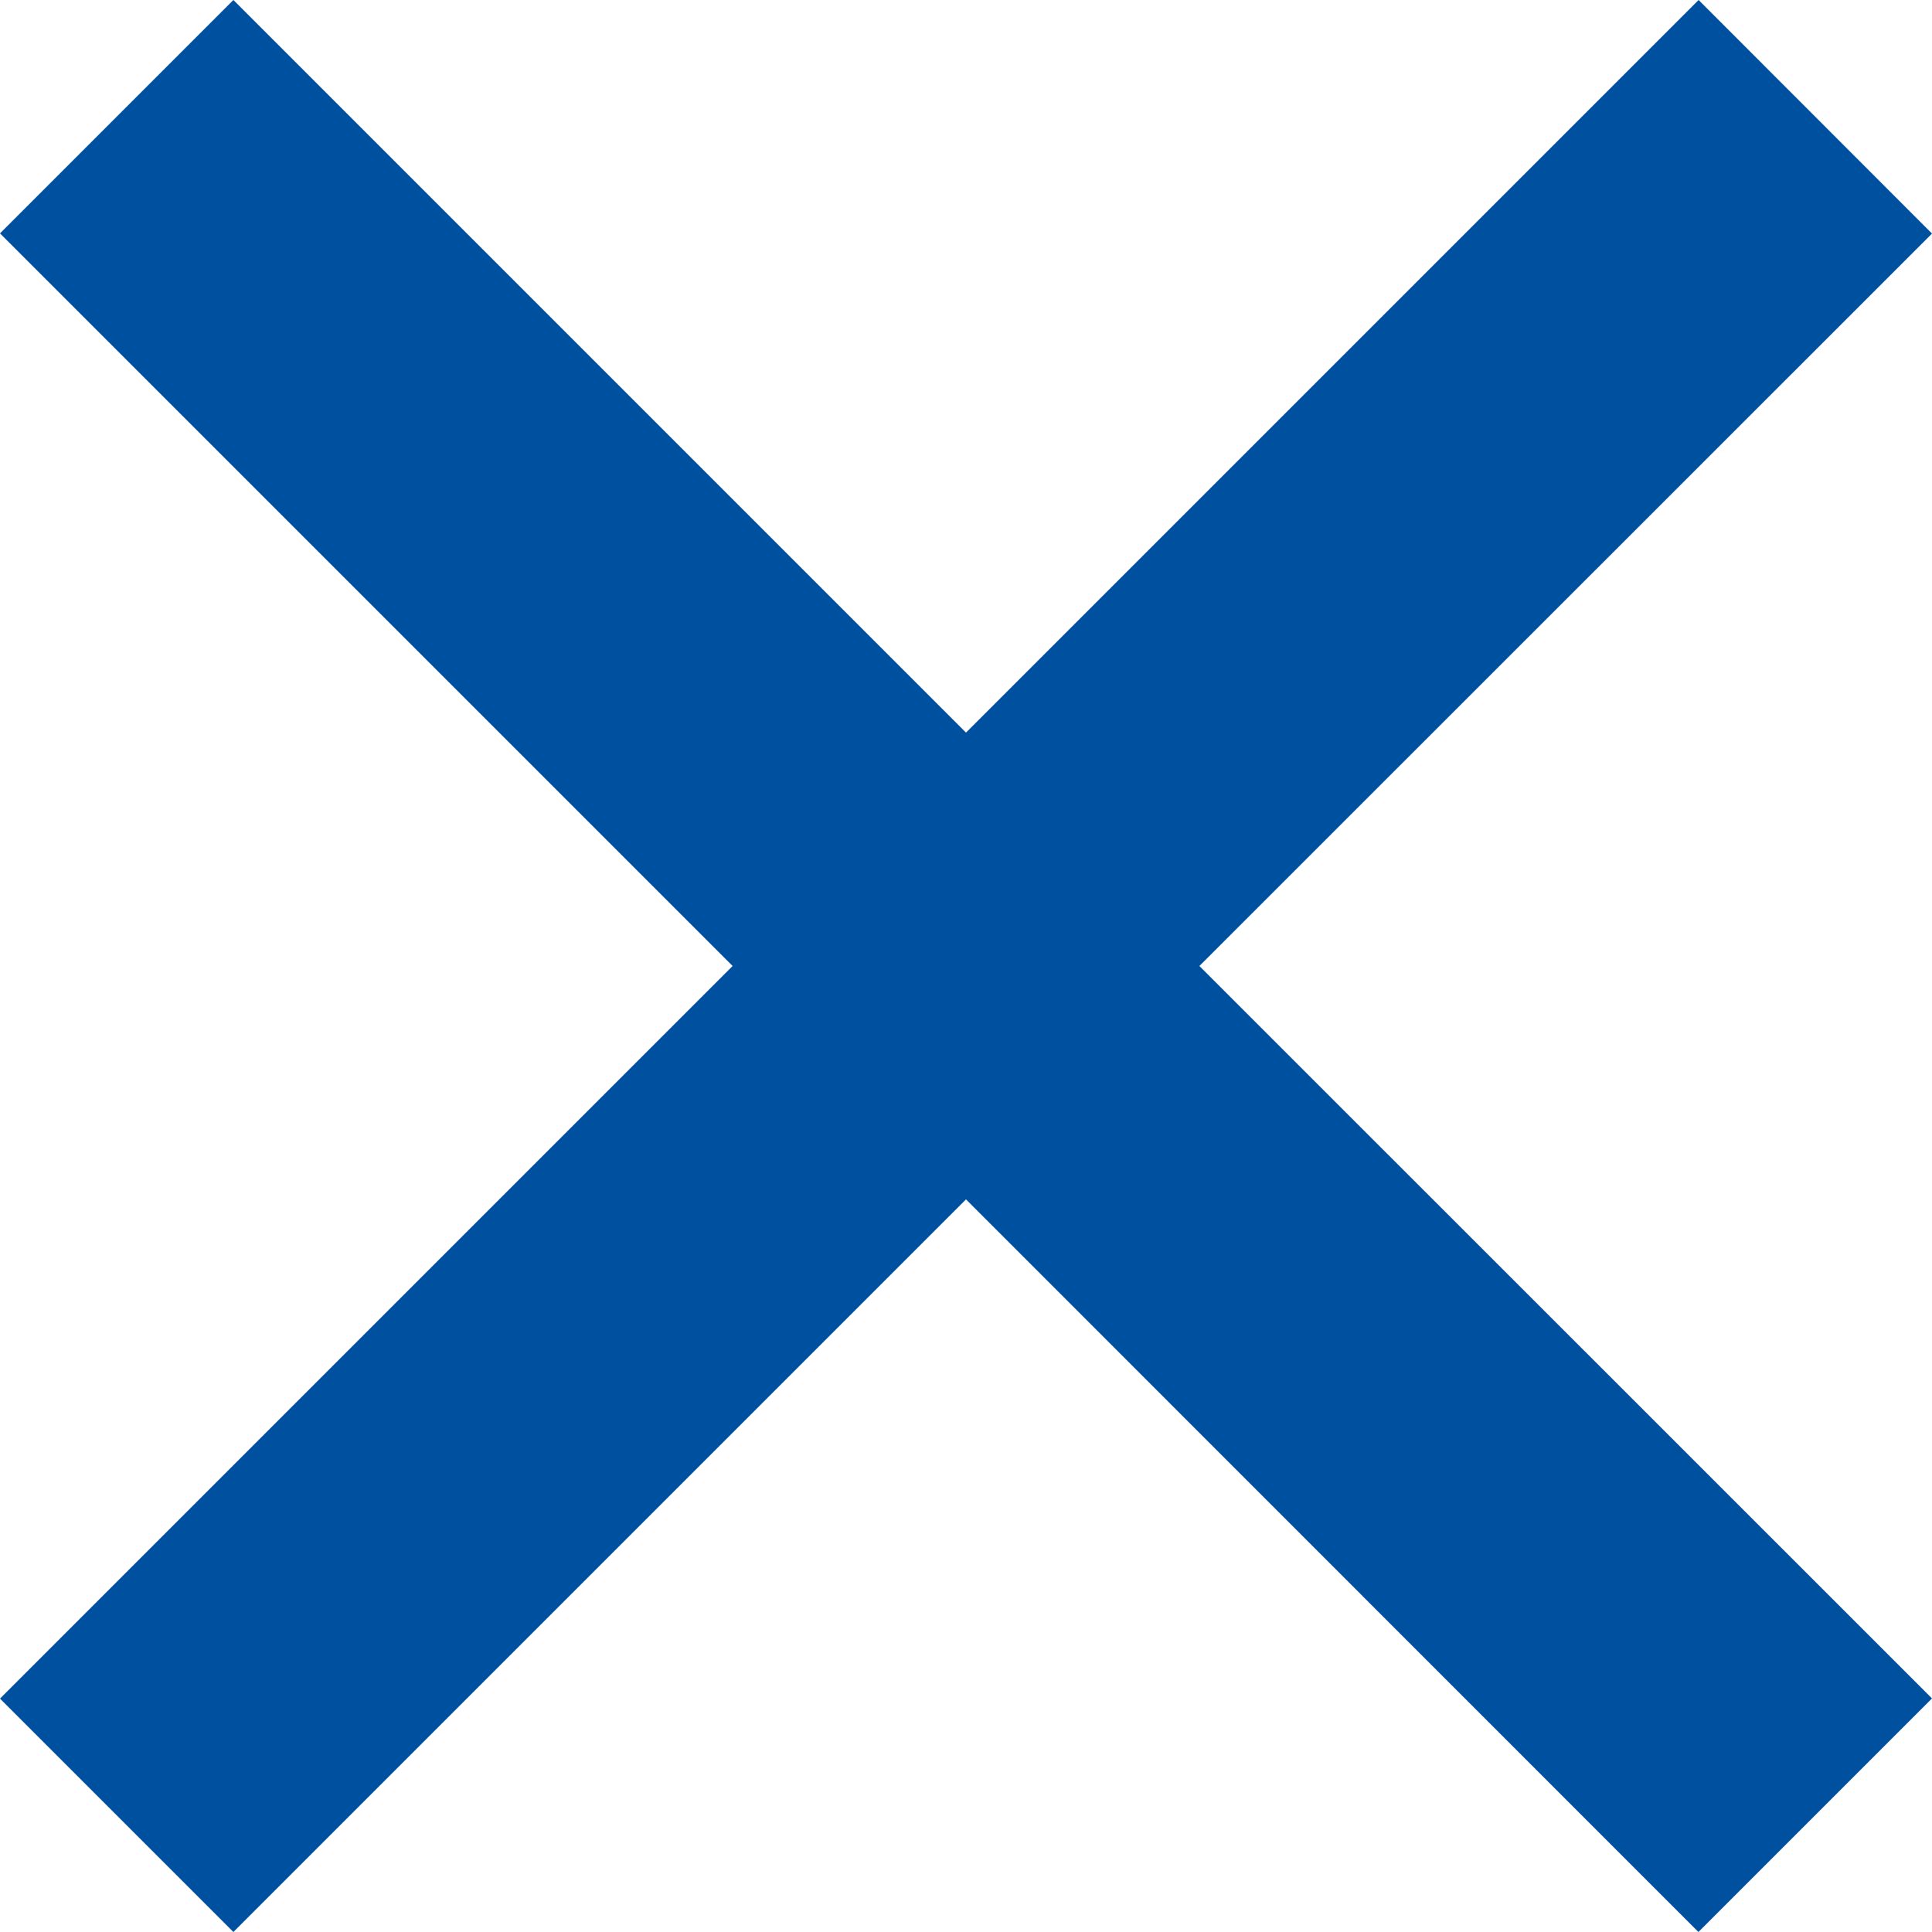 <?xml version="1.0" encoding="UTF-8"?><svg id="b" xmlns="http://www.w3.org/2000/svg" viewBox="0 0 100 100"><defs><style>.d{fill:#0050a0;}</style></defs><g id="c"><polygon class="d" points="100 87.91 62.08 50 100 12.09 87.92 0 50 37.92 12.08 0 0 12.08 37.92 50 0 87.92 12.08 100 50 62.08 87.91 100 100 87.91"/></g></svg>
